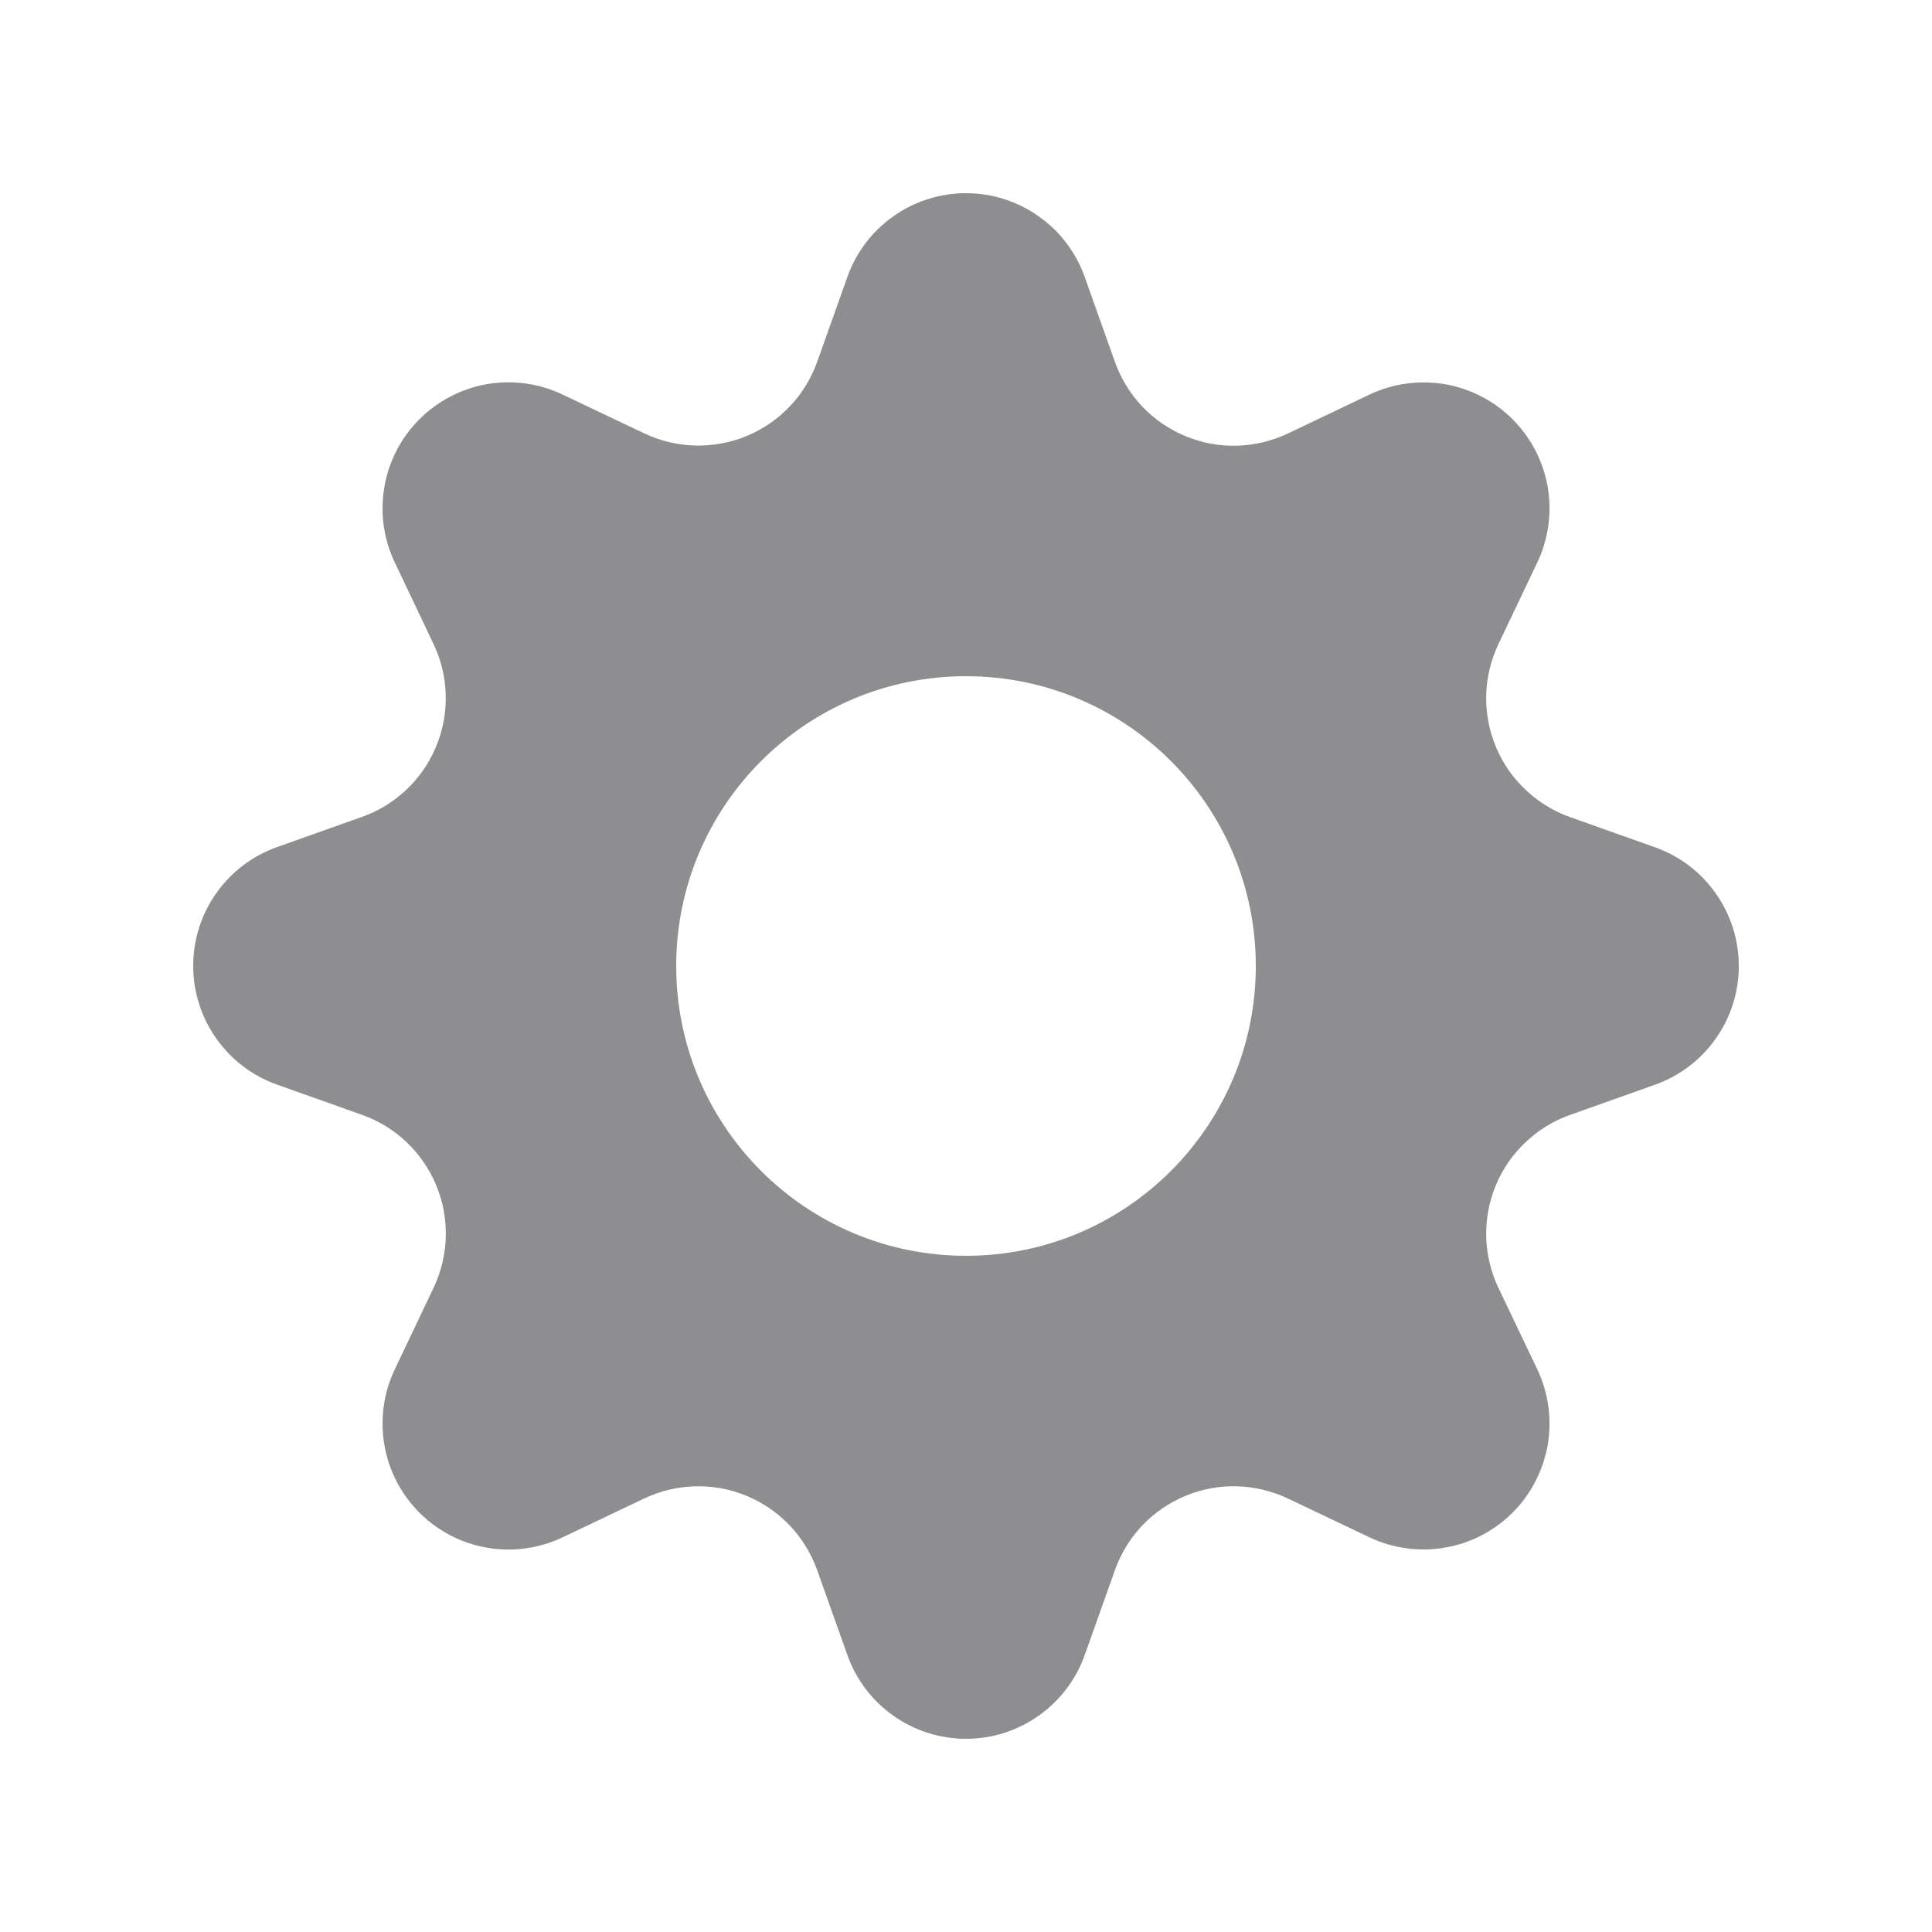 <svg width="20" height="20" viewBox="0 0 20 20" fill="none" xmlns="http://www.w3.org/2000/svg">
    <path fill-rule="evenodd" clip-rule="evenodd" d="M15.385 7.196C15.39 7.013 15.433 6.834 15.511 6.669L15.913 5.825C16.029 5.582 16.067 5.308 16.022 5.042C15.976 4.777 15.849 4.531 15.659 4.341C15.468 4.15 15.223 4.023 14.957 3.977C14.691 3.932 14.418 3.97 14.174 4.086L13.331 4.488C13.166 4.566 12.986 4.609 12.804 4.614C12.622 4.619 12.44 4.585 12.272 4.515C12.103 4.445 11.951 4.341 11.825 4.209C11.7 4.076 11.603 3.919 11.542 3.747L11.229 2.867C11.139 2.613 10.972 2.394 10.752 2.239C10.532 2.083 10.27 2 10 2C9.731 2 9.468 2.083 9.248 2.239C9.028 2.394 8.862 2.613 8.772 2.867L8.459 3.747C8.397 3.919 8.301 4.076 8.175 4.208C8.049 4.34 7.897 4.444 7.729 4.514C7.56 4.583 7.379 4.617 7.197 4.612C7.015 4.608 6.836 4.565 6.671 4.487L5.827 4.086C5.584 3.969 5.31 3.931 5.044 3.976C4.778 4.022 4.533 4.149 4.342 4.34C4.151 4.531 4.024 4.776 3.979 5.042C3.933 5.308 3.971 5.582 4.088 5.825L4.489 6.669C4.567 6.834 4.61 7.013 4.614 7.195C4.619 7.378 4.585 7.559 4.515 7.727C4.445 7.896 4.341 8.048 4.209 8.173C4.077 8.299 3.92 8.395 3.748 8.456L2.868 8.769C2.614 8.859 2.394 9.026 2.239 9.246C2.083 9.466 2 9.729 2 9.999C2 10.268 2.083 10.531 2.239 10.751C2.394 10.971 2.614 11.138 2.868 11.228L3.748 11.541C3.92 11.602 4.077 11.698 4.209 11.824C4.342 11.95 4.446 12.102 4.516 12.271C4.586 12.439 4.619 12.62 4.615 12.803C4.61 12.985 4.567 13.165 4.489 13.33L4.088 14.173C3.971 14.417 3.933 14.691 3.979 14.957C4.024 15.223 4.151 15.468 4.342 15.659C4.533 15.85 4.778 15.977 5.044 16.022C5.31 16.068 5.584 16.029 5.827 15.913L6.669 15.512C6.834 15.434 7.014 15.391 7.196 15.386C7.379 15.381 7.56 15.415 7.729 15.485C7.897 15.555 8.049 15.659 8.175 15.791C8.301 15.924 8.397 16.081 8.459 16.253L8.772 17.133C8.862 17.387 9.028 17.606 9.248 17.761C9.468 17.917 9.731 18 10 18C10.27 18 10.532 17.917 10.752 17.761C10.972 17.606 11.139 17.387 11.229 17.133L11.542 16.253C11.603 16.081 11.7 15.924 11.825 15.791C11.951 15.659 12.103 15.555 12.272 15.485C12.44 15.415 12.622 15.381 12.804 15.386C12.986 15.391 13.166 15.434 13.331 15.512L14.174 15.913C14.418 16.029 14.691 16.067 14.957 16.021C15.223 15.976 15.468 15.849 15.659 15.658C15.849 15.467 15.976 15.222 16.022 14.956C16.067 14.69 16.029 14.417 15.913 14.173L15.511 13.331C15.433 13.166 15.39 12.987 15.385 12.804C15.381 12.622 15.414 12.441 15.484 12.272C15.554 12.103 15.658 11.951 15.791 11.826C15.923 11.7 16.08 11.603 16.252 11.542L17.132 11.229C17.386 11.139 17.606 10.973 17.761 10.752C17.917 10.532 18 10.27 18 10C18 9.731 17.917 9.468 17.761 9.248C17.606 9.027 17.386 8.861 17.132 8.771L16.252 8.458C16.08 8.397 15.923 8.3 15.791 8.174C15.658 8.049 15.554 7.897 15.484 7.728C15.414 7.559 15.381 7.378 15.385 7.196ZM10 13C11.657 13 13 11.657 13 10C13 8.343 11.657 7 10 7C8.343 7 7 8.343 7 10C7 11.657 8.343 13 10 13Z" fill="#2F2E33" fill-opacity="0.54"/>
</svg>